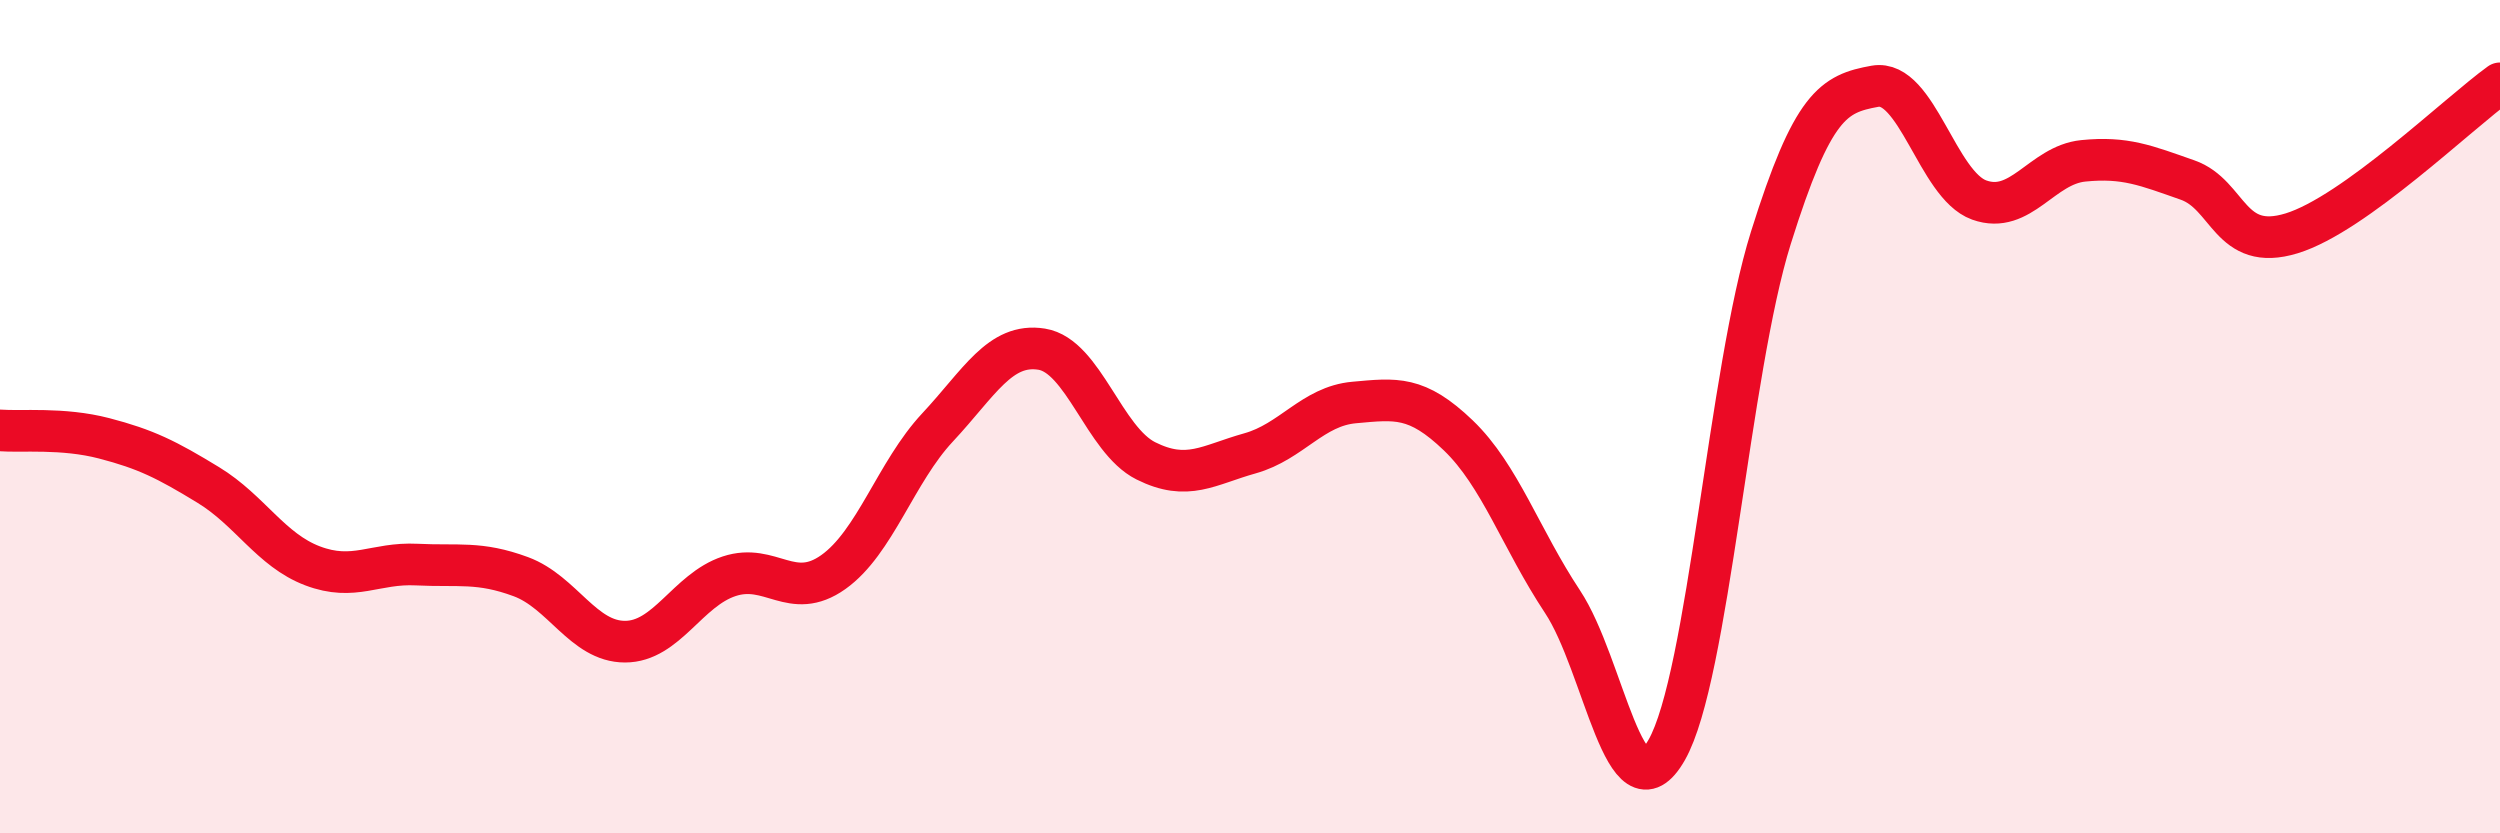 
    <svg width="60" height="20" viewBox="0 0 60 20" xmlns="http://www.w3.org/2000/svg">
      <path
        d="M 0,10.33 C 0.5,10.37 1.5,10.26 2.5,10.52 C 3.5,10.78 4,11.03 5,11.64 C 6,12.25 6.5,13.2 7.5,13.58 C 8.5,13.96 9,13.5 10,13.55 C 11,13.6 11.5,13.47 12.5,13.84 C 13.5,14.21 14,15.4 15,15.4 C 16,15.4 16.5,14.16 17.5,13.83 C 18.5,13.5 19,14.44 20,13.73 C 21,13.02 21.5,11.33 22.5,10.26 C 23.5,9.19 24,8.22 25,8.38 C 26,8.54 26.5,10.56 27.5,11.06 C 28.5,11.56 29,11.16 30,10.88 C 31,10.6 31.5,9.75 32.5,9.66 C 33.5,9.57 34,9.49 35,10.45 C 36,11.41 36.5,12.93 37.5,14.44 C 38.5,15.95 39,19.75 40,18 C 41,16.25 41.5,8.9 42.5,5.71 C 43.5,2.52 44,2.25 45,2.07 C 46,1.89 46.5,4.44 47.5,4.8 C 48.5,5.16 49,3.96 50,3.86 C 51,3.76 51.5,3.97 52.5,4.32 C 53.5,4.67 53.5,6.06 55,5.6 C 56.5,5.14 59,2.72 60,2L60 20L0 20Z"
        fill="#EB0A25"
        opacity="0.1"
        stroke-linecap="round"
        stroke-linejoin="round"
      />
      <path
        d="M 0,10.33 C 0.5,10.37 1.5,10.26 2.5,10.52 C 3.5,10.78 4,11.03 5,11.64 C 6,12.25 6.5,13.2 7.5,13.58 C 8.5,13.96 9,13.5 10,13.55 C 11,13.6 11.5,13.47 12.5,13.84 C 13.5,14.21 14,15.4 15,15.4 C 16,15.4 16.5,14.16 17.5,13.83 C 18.5,13.5 19,14.44 20,13.73 C 21,13.02 21.5,11.33 22.5,10.26 C 23.5,9.19 24,8.22 25,8.38 C 26,8.54 26.5,10.56 27.5,11.06 C 28.5,11.56 29,11.16 30,10.88 C 31,10.6 31.5,9.75 32.5,9.66 C 33.5,9.57 34,9.49 35,10.45 C 36,11.41 36.5,12.93 37.5,14.44 C 38.5,15.95 39,19.75 40,18 C 41,16.25 41.5,8.9 42.5,5.71 C 43.5,2.52 44,2.25 45,2.07 C 46,1.89 46.5,4.44 47.5,4.8 C 48.5,5.16 49,3.96 50,3.86 C 51,3.76 51.5,3.97 52.5,4.32 C 53.5,4.67 53.5,6.06 55,5.6 C 56.5,5.14 59,2.72 60,2"
        stroke="#EB0A25"
        stroke-width="1"
        fill="none"
        stroke-linecap="round"
        stroke-linejoin="round"
      />
    </svg>
  